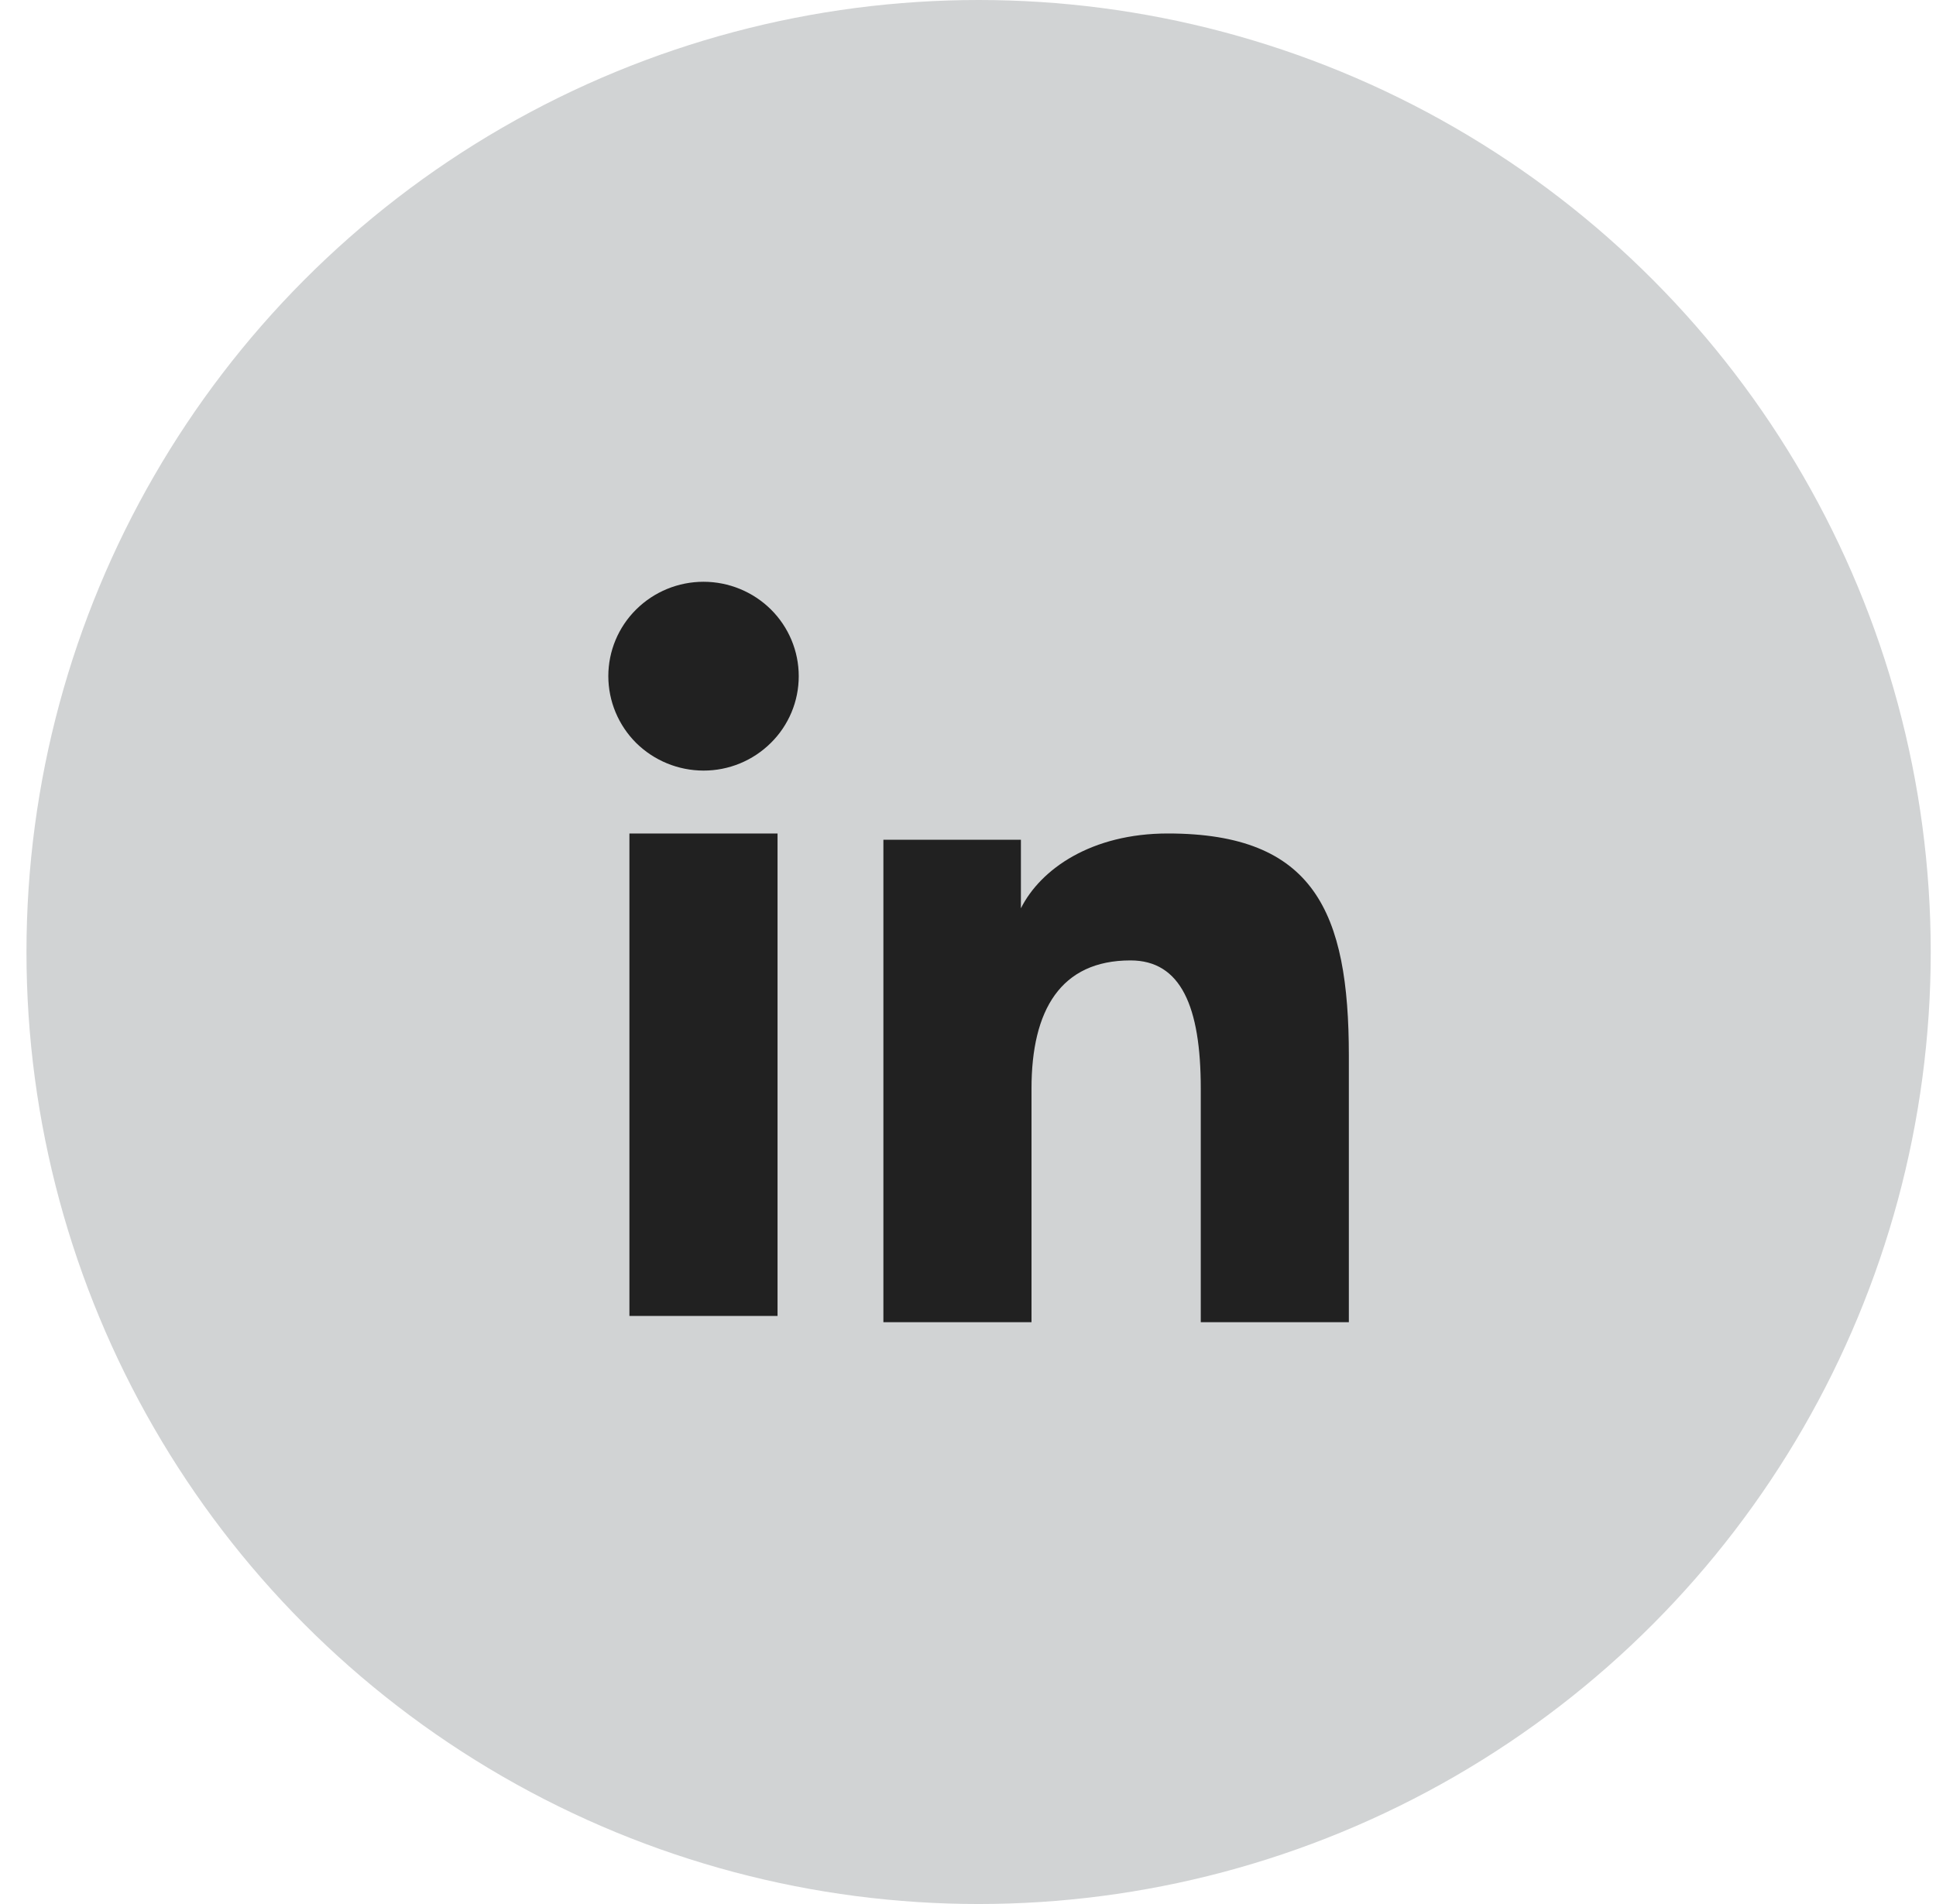 <svg xmlns="http://www.w3.org/2000/svg" width="61" height="60" viewBox="0 0 61 60" fill="none"><circle cx="30.834" cy="30" r="30" fill="#D1D3D4"></circle><path fill-rule="evenodd" clip-rule="evenodd" d="M27.834 26.463H32.167V28.622C32.791 27.381 34.392 26.265 36.797 26.265C41.406 26.265 42.5 28.736 42.5 33.27V41.666H37.834V34.302C37.834 31.721 37.209 30.265 35.62 30.265C33.417 30.265 32.501 31.834 32.501 34.301V41.666H27.834V26.463ZM19.832 41.468H24.499V26.265H19.832V41.468ZM25.167 21.308C25.167 21.699 25.09 22.086 24.939 22.447C24.788 22.808 24.567 23.136 24.289 23.41C23.724 23.971 22.961 24.285 22.165 24.283C21.371 24.282 20.609 23.969 20.044 23.412C19.767 23.136 19.547 22.808 19.396 22.447C19.245 22.086 19.168 21.699 19.167 21.308C19.167 20.518 19.482 19.762 20.046 19.204C20.61 18.646 21.372 18.333 22.166 18.333C22.962 18.333 23.725 18.647 24.289 19.204C24.851 19.762 25.167 20.518 25.167 21.308Z" fill="#212121"></path></svg>